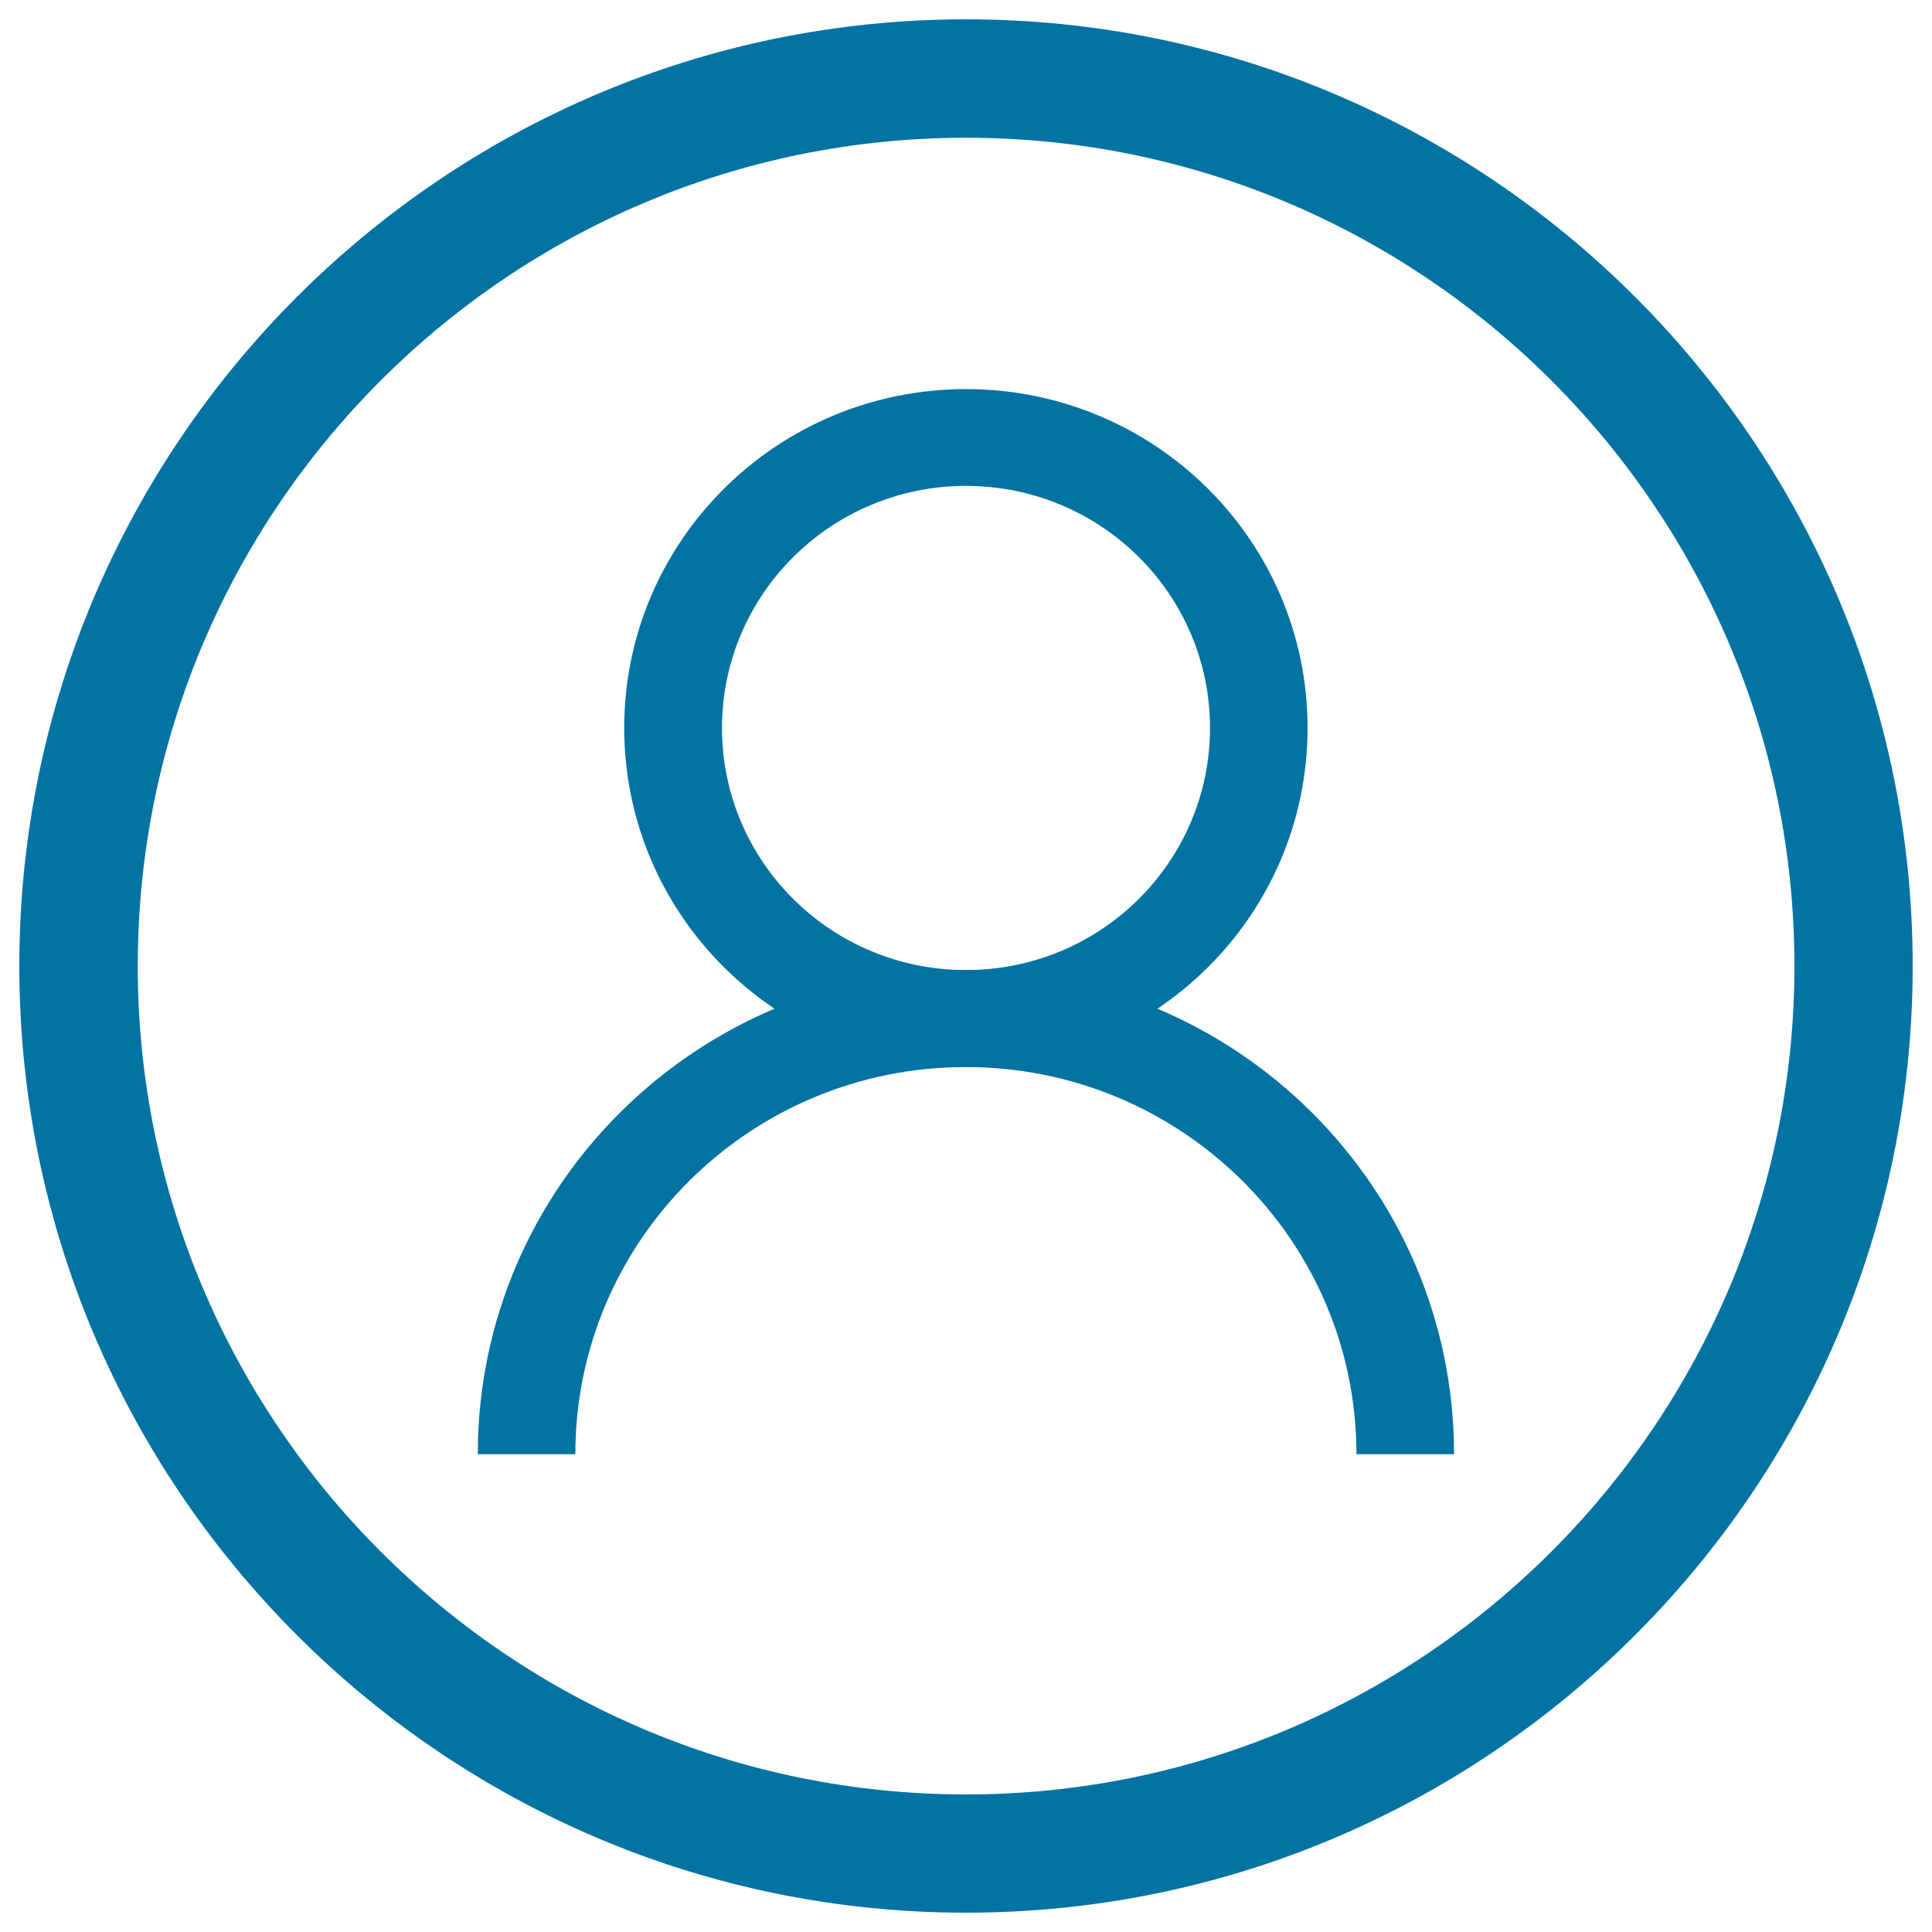 <svg xmlns="http://www.w3.org/2000/svg" viewBox="0 0 1000 1000" style="fill:#0273a2">
<title>Username SVG icon</title>
<path d="M500,990C229.8,990,10,770.2,10,500S229.8,10,500,10s490,219.8,490,490S770.2,990,500,990z M500,71.3C263.6,71.3,71.3,263.6,71.3,500S263.6,928.8,500,928.8S928.8,736.4,928.8,500S736.4,71.3,500,71.3z"/><path d="M500,201.4c-97.7,0-176.9,78.5-176.9,175.4c0,96.9,79.2,175.4,176.9,175.4c97.7,0,176.8-78.5,176.8-175.4C676.8,279.9,597.7,201.4,500,201.4z M500,502.1c-69.8,0-126.3-56.1-126.3-125.3c0-69.2,56.6-125.3,126.3-125.3c69.8,0,126.3,56.1,126.3,125.3C626.3,446,569.8,502.1,500,502.1z"/><path d="M297.9,752.7"/><path d="M702.1,752.7"/><path d="M500,502.1c-139.6,0-252.7,112.2-252.7,250.6c17.5,0,34.2,0,50.5,0c0-110.7,90.5-200.4,202.1-200.4S702.1,642,702.1,752.7c16.3,0,33,0,50.5,0C752.7,614.3,639.6,502.1,500,502.1z"/>
</svg>